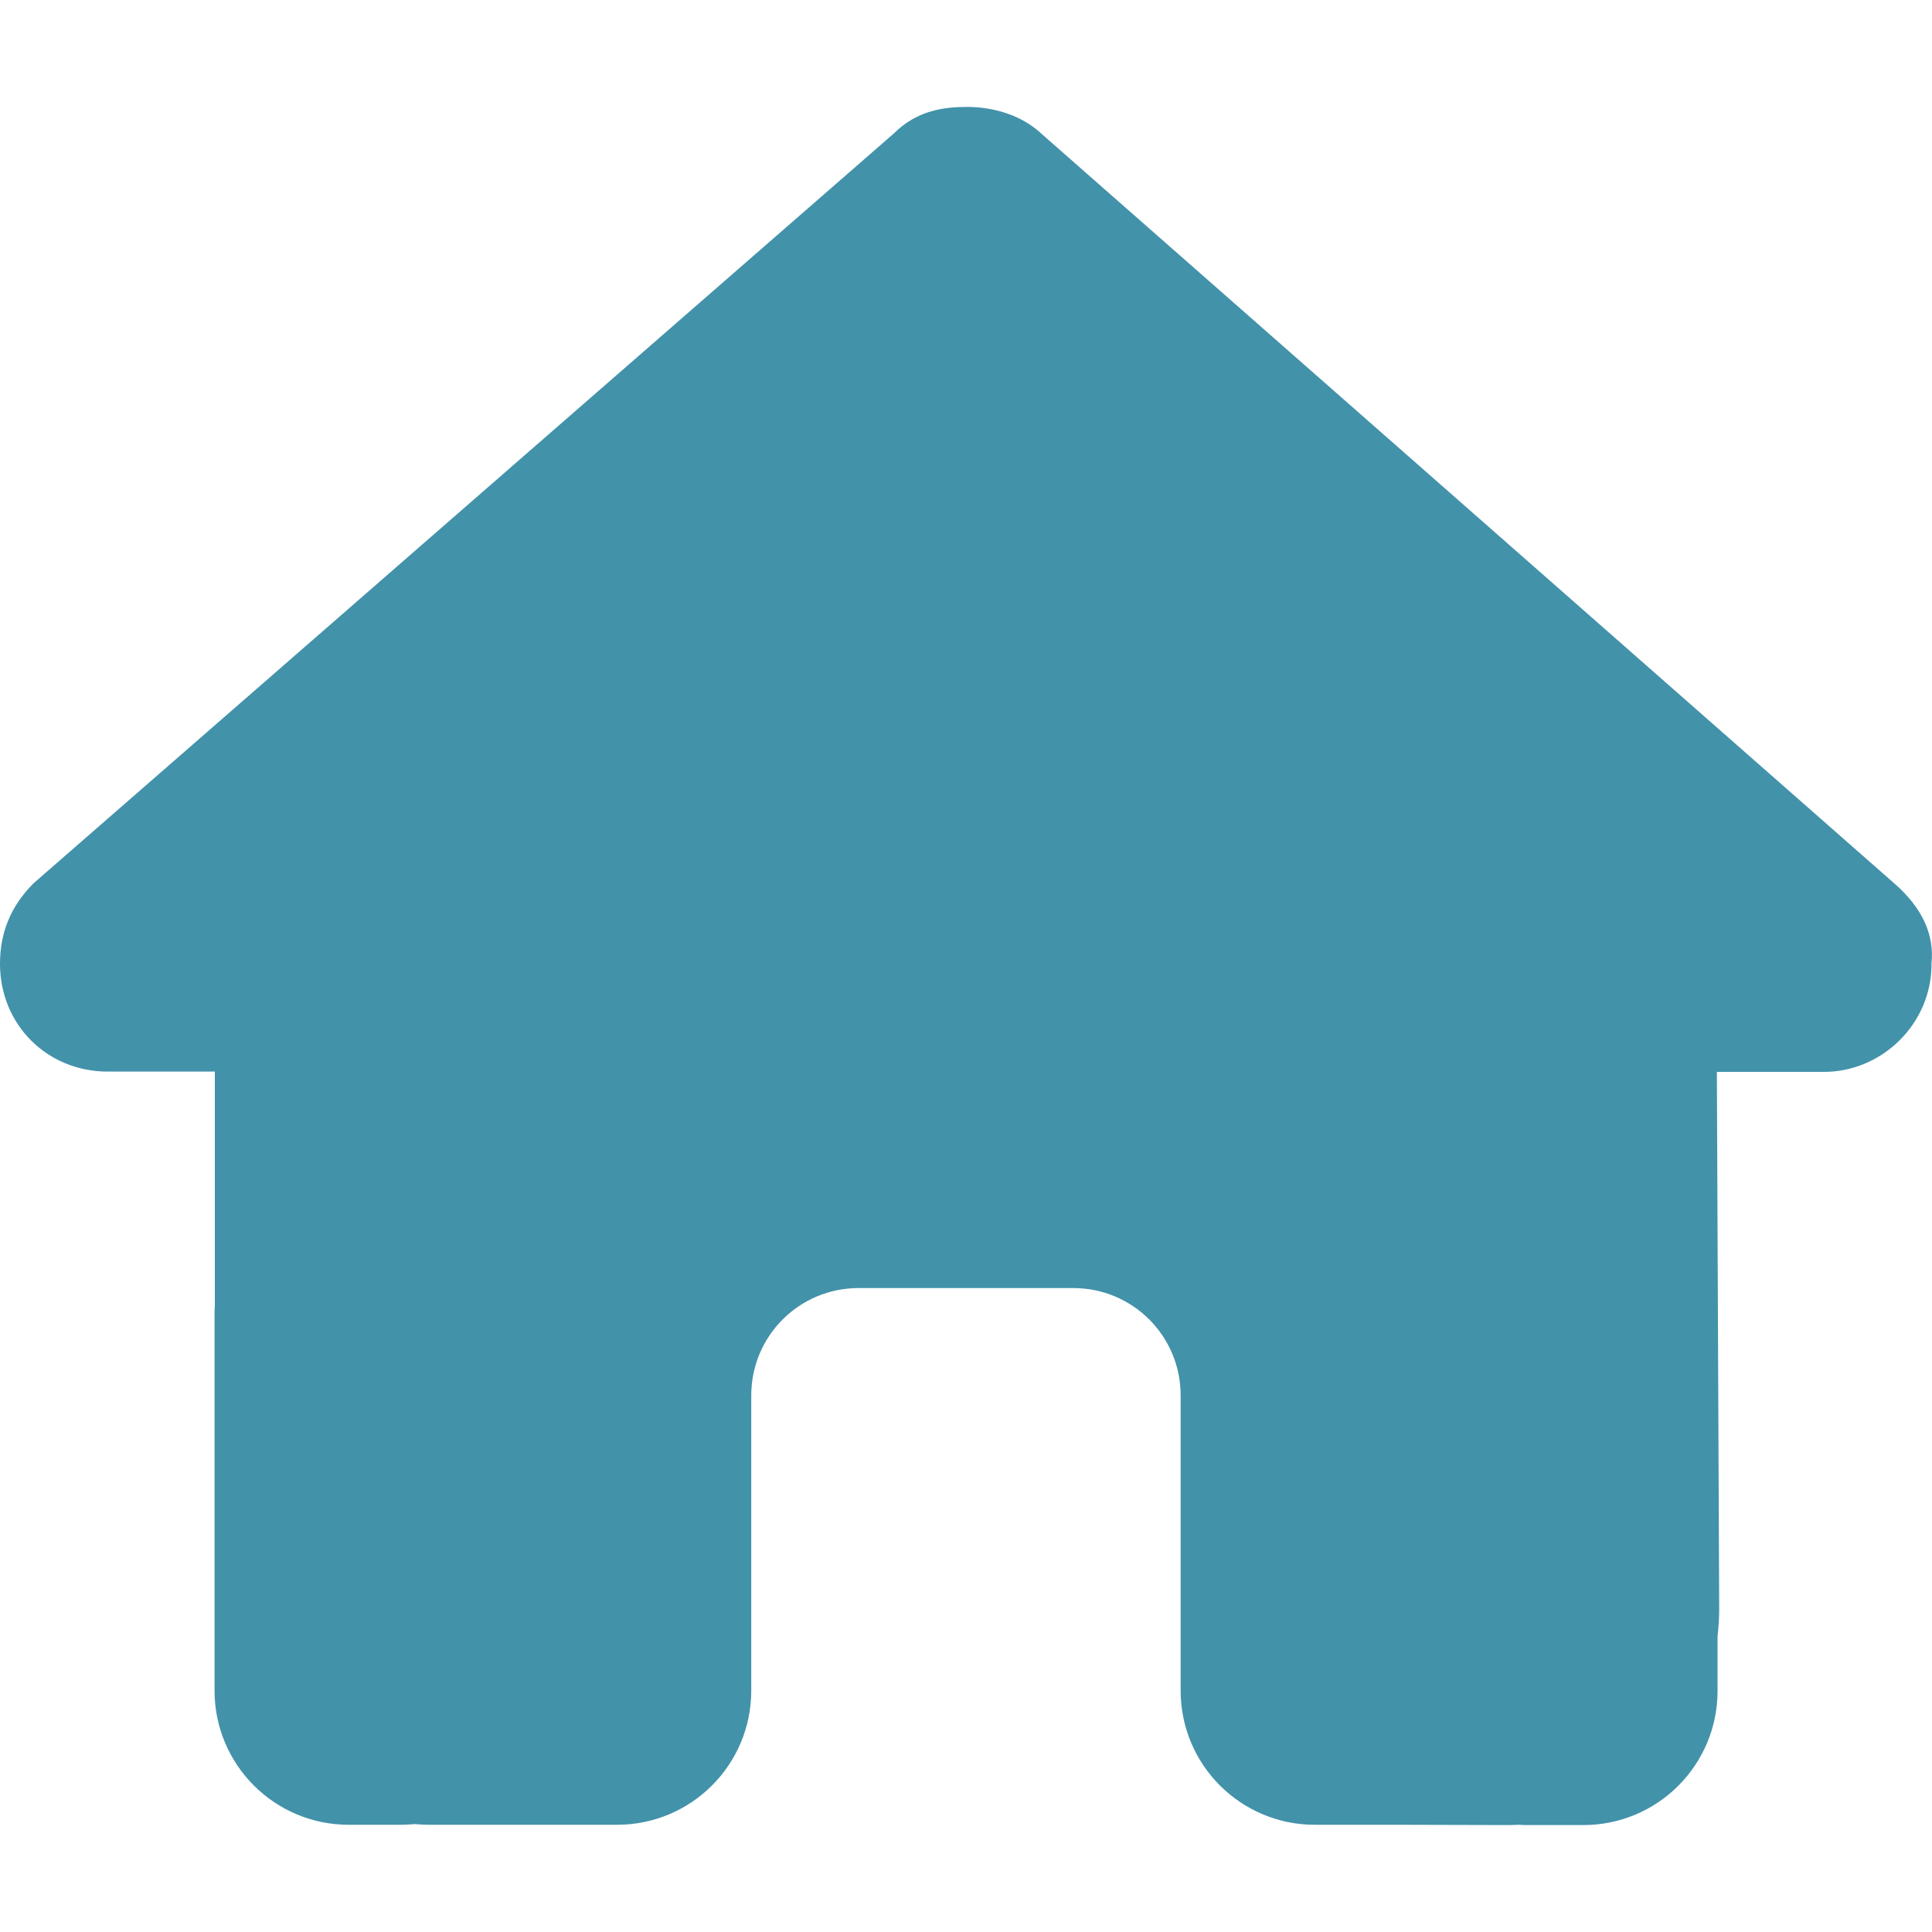 <?xml version="1.0" encoding="UTF-8"?>
<svg xmlns="http://www.w3.org/2000/svg" id="Ebene_1" viewBox="0 0 200 200">
  <defs>
    <style>.cls-1{fill:#4292aa;}</style>
  </defs>
  <path class="cls-1" d="M199.95,99.81c0,6.25-5.21,11.15-11.11,11.15h-11.11l.24,55.64c0,.94-.07,1.88-.17,2.81v5.63c0,7.68-6.22,13.89-13.89,13.89h-5.56c-.38,0-.76,0-1.15-.03-.49.03-.97.03-1.46.03l-11.29-.03h-8.34c-7.68,0-13.89-6.22-13.89-13.89v-30.56c0-6.15-4.97-11.11-11.11-11.11h-22.23c-6.15,0-11.11,4.97-11.11,11.11v30.56c0,7.68-6.22,13.89-13.89,13.89h-19.41c-.52,0-1.04-.03-1.56-.07-.42.03-.83.07-1.25.07h-5.56c-7.68,0-13.89-6.22-13.89-13.89v-38.9c0-.31,0-.66.03-.97v-24.21h-11.11C4.86,110.92,0,106.06,0,99.77,0,96.65,1.04,93.87,3.47,91.44L92.49,13.85c2.43-2.43,5.21-2.78,7.64-2.78s5.21.69,7.29,2.43l88.7,77.97c2.78,2.43,4.17,5.21,3.82,8.34"></path>
</svg>

